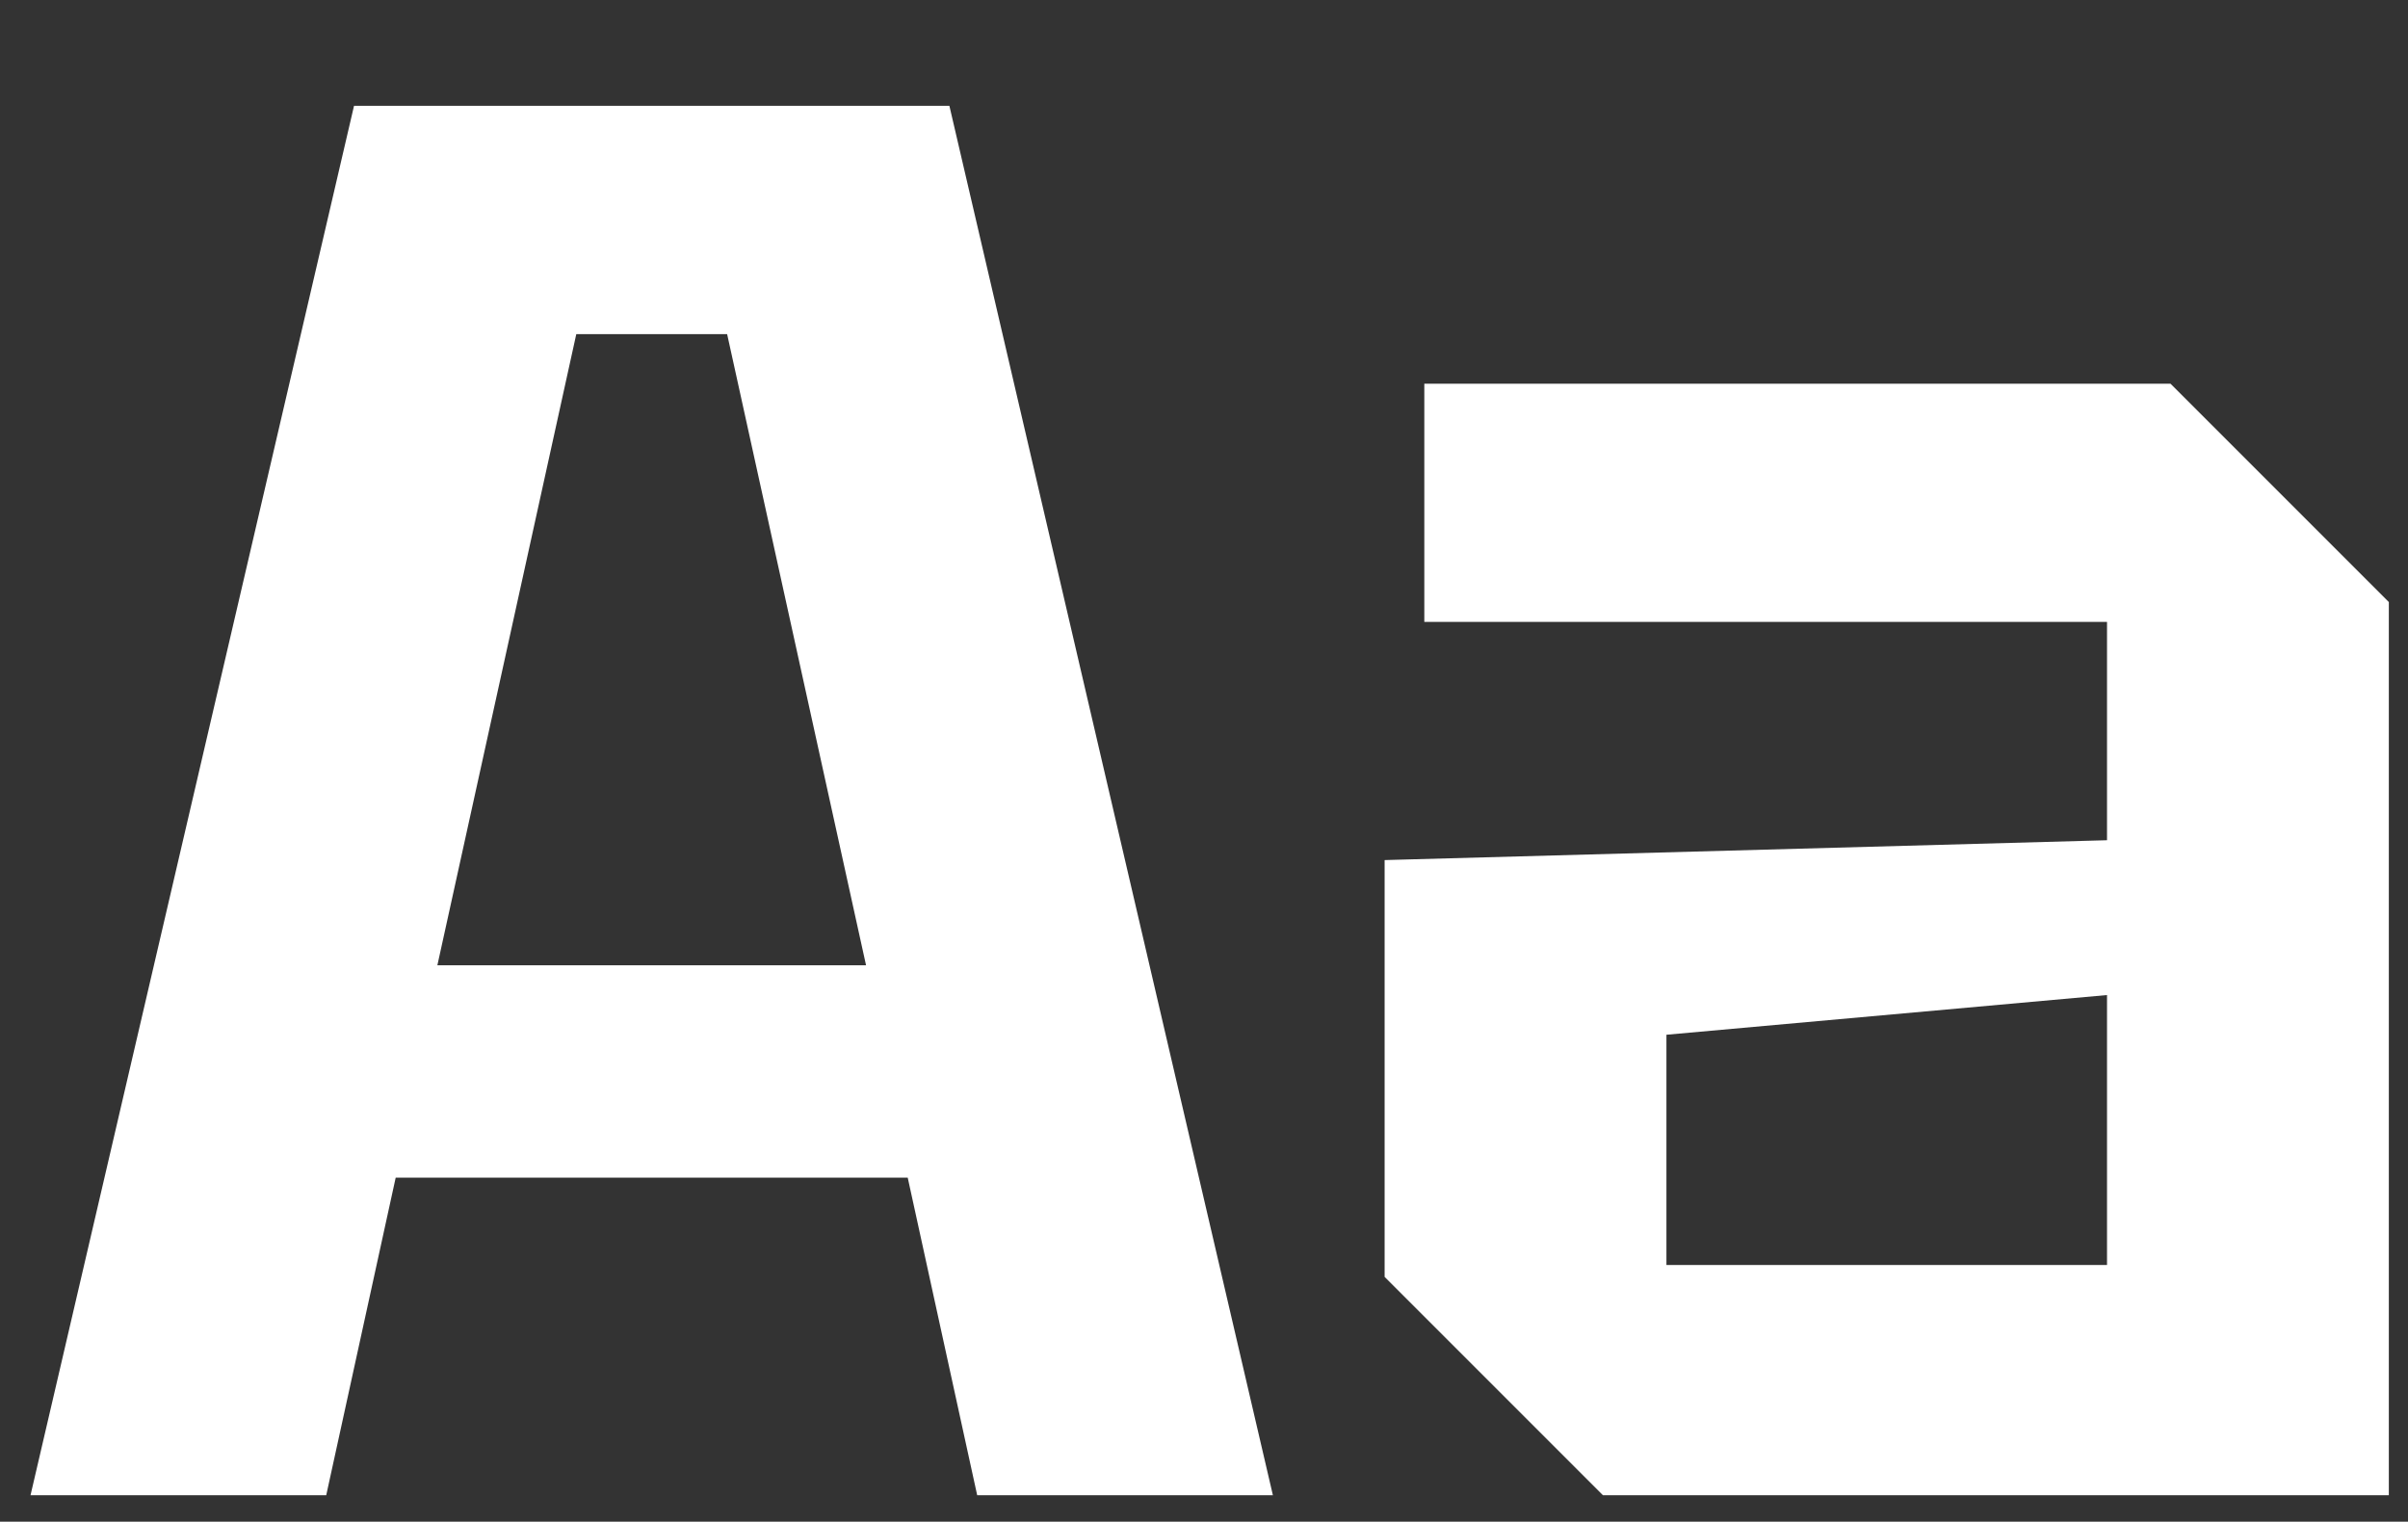 <svg width="364" height="230" viewBox="0 0 364 230" fill="none" xmlns="http://www.w3.org/2000/svg">
<rect x="0" y="0" width="364" height="230" fill="#333333" stroke="none"/>
<path d="M4.614 226L53.514 16H143.514L192.414 226H147.714L137.214 178H59.814L49.314 226H4.614ZM66.114 145.9H130.914L109.914 50.5H87.114L66.114 145.9ZM209.303 193V130L318.503 127V94H215.303V58H328.103L361.103 91V226H242.303L209.303 193ZM251.903 156.4V191.2H318.503V150.4L251.903 156.4Z" fill="white"/>
</svg>
